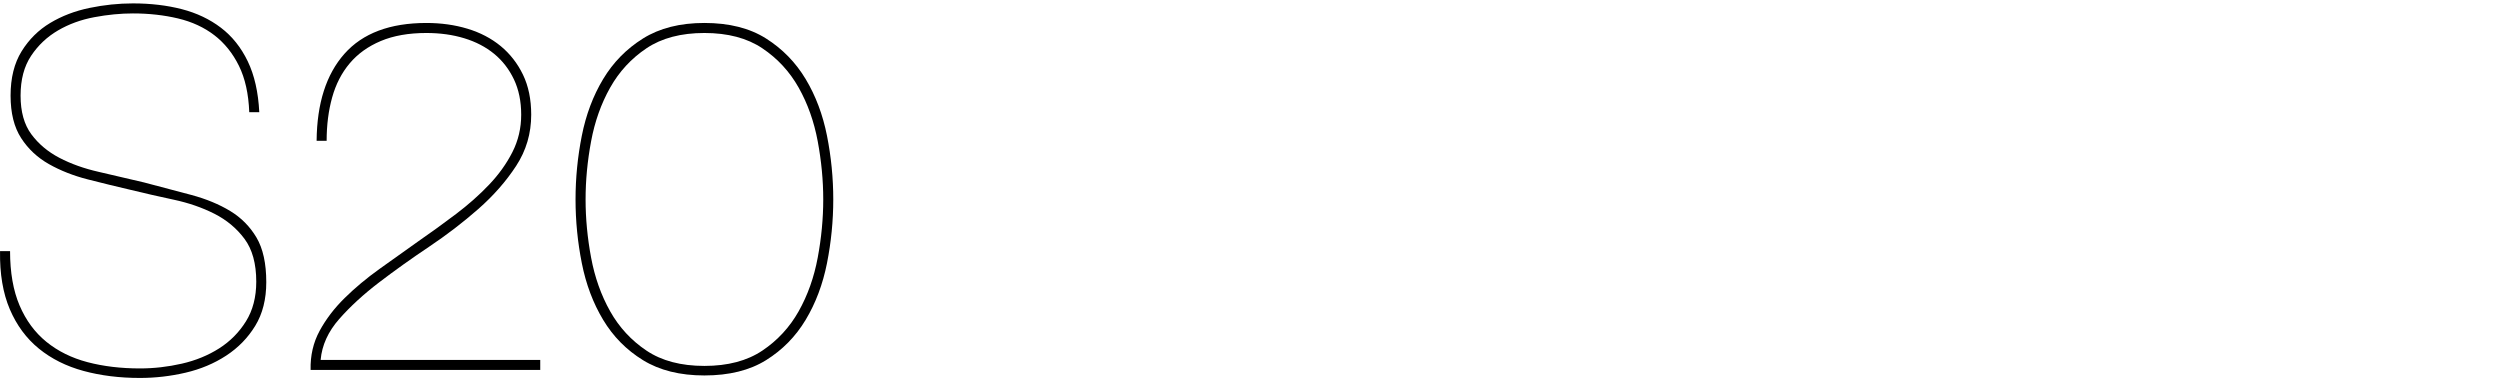 <?xml version="1.0" encoding="utf-8"?>
<!-- Generator: Adobe Illustrator 27.0.0, SVG Export Plug-In . SVG Version: 6.00 Build 0)  -->
<svg version="1.1" id="レイヤー_1" xmlns="http://www.w3.org/2000/svg" xmlns:xlink="http://www.w3.org/1999/xlink" x="0px"
	 y="0px" width="354px" height="54px" viewBox="0 0 354 54" style="enable-background:new 0 0 354 54;" xml:space="preserve">
<g>
	<g>
		<g>
			<path d="M33.834,9.321c-0.876-1.775-2.035-3.219-3.479-4.331c-1.444-1.111-3.159-1.904-5.147-2.379
				c-1.988-0.472-4.118-0.71-6.391-0.71c-1.751,0-3.574,0.178-5.467,0.533
				c-1.894,0.354-3.609,0.982-5.147,1.881C6.665,5.216,5.399,6.41,4.406,7.901
				C3.412,9.393,2.914,11.273,2.914,13.546c0,2.271,0.508,4.095,1.526,5.467
				c1.018,1.373,2.343,2.485,3.976,3.337c1.634,0.853,3.49,1.516,5.574,1.988
				c2.082,0.474,4.212,0.971,6.39,1.491c2.366,0.615,4.603,1.207,6.71,1.774
				c2.105,0.568,3.94,1.326,5.502,2.272c1.562,0.947,2.805,2.201,3.728,3.763
				c0.923,1.562,1.385,3.669,1.385,6.319c0,2.414-0.521,4.473-1.562,6.177s-2.414,3.113-4.118,4.225
				c-1.703,1.112-3.62,1.917-5.751,2.414c-2.13,0.497-4.284,0.745-6.461,0.745
				c-2.888,0-5.55-0.331-7.987-0.994c-2.438-0.662-4.544-1.715-6.319-3.159
				c-1.774-1.443-3.147-3.302-4.117-5.573c-0.971-2.272-1.433-5.017-1.385-8.236h1.42
				c0,3.03,0.449,5.598,1.349,7.704s2.166,3.822,3.799,5.147s3.573,2.284,5.822,2.875
				c2.247,0.593,4.722,0.888,7.419,0.888c1.988,0,3.964-0.225,5.929-0.675
				c1.964-0.449,3.728-1.171,5.29-2.165c1.562-0.994,2.827-2.272,3.798-3.834
				c0.97-1.562,1.456-3.432,1.456-5.609c0-2.556-0.558-4.579-1.669-6.07
				c-1.112-1.491-2.532-2.674-4.26-3.55c-1.729-0.876-3.646-1.538-5.751-1.988
				c-2.106-0.449-4.13-0.911-6.07-1.385c-2.036-0.473-4.071-0.97-6.106-1.491
				c-2.035-0.52-3.869-1.242-5.502-2.165c-1.634-0.923-2.947-2.153-3.94-3.692
				c-0.994-1.537-1.491-3.537-1.491-5.999c0-2.509,0.521-4.603,1.562-6.283
				c1.041-1.68,2.39-3.018,4.047-4.012c1.656-0.994,3.515-1.704,5.574-2.13
				c2.059-0.427,4.105-0.64,6.141-0.64c2.509,0,4.816,0.273,6.923,0.816
				c2.105,0.545,3.952,1.421,5.538,2.628c1.585,1.206,2.852,2.793,3.799,4.757
				c0.946,1.965,1.49,4.366,1.633,7.206h-1.42C35.195,13.286,34.71,11.097,33.834,9.321z"/>
			<path d="M76.498,52.383H43.981c-0.048-2.034,0.378-3.881,1.277-5.538
				c0.899-1.656,2.083-3.206,3.551-4.65c1.466-1.443,3.111-2.815,4.935-4.118
				c1.821-1.301,3.632-2.592,5.431-3.869c1.847-1.278,3.645-2.579,5.396-3.905
				c1.75-1.324,3.312-2.709,4.686-4.153c1.373-1.443,2.473-2.982,3.302-4.615
				c0.828-1.633,1.242-3.396,1.242-5.289c0-1.893-0.344-3.562-1.029-5.006
				c-0.687-1.443-1.622-2.65-2.805-3.621c-1.184-0.97-2.591-1.704-4.225-2.201
				C64.109,4.919,62.322,4.671,60.381,4.671c-2.509,0-4.662,0.379-6.461,1.136
				c-1.799,0.758-3.266,1.811-4.401,3.16c-1.137,1.349-1.965,2.958-2.485,4.827
				c-0.521,1.871-0.781,3.918-0.781,6.142h-1.42c0.047-5.301,1.36-9.407,3.94-12.318
				c2.579-2.911,6.449-4.366,11.608-4.366c2.083,0,4.022,0.272,5.822,0.816
				c1.799,0.545,3.36,1.361,4.687,2.449c1.324,1.09,2.378,2.438,3.159,4.047
				c0.781,1.61,1.171,3.504,1.171,5.681c0,2.651-0.71,5.065-2.13,7.241
				c-1.42,2.178-3.207,4.214-5.36,6.106c-2.154,1.894-4.485,3.681-6.993,5.36
				c-2.51,1.681-4.863,3.361-7.064,5.041c-2.201,1.681-4.083,3.408-5.645,5.184
				c-1.562,1.774-2.438,3.704-2.627,5.786h31.098V52.383z"/>
			<path d="M117.103,37.26c-0.593,2.982-1.598,5.657-3.018,8.023
				c-1.42,2.367-3.29,4.271-5.609,5.715s-5.23,2.166-8.732,2.166
				c-3.456,0-6.354-0.723-8.698-2.166c-2.343-1.443-4.224-3.348-5.644-5.715
				c-1.421-2.366-2.427-5.041-3.018-8.023c-0.593-2.982-0.888-5.987-0.888-9.017s0.295-6.035,0.888-9.018
				c0.591-2.981,1.597-5.655,3.018-8.022c1.42-2.366,3.301-4.283,5.644-5.751
				c2.344-1.467,5.242-2.201,8.698-2.201c3.502,0,6.413,0.734,8.732,2.201
				c2.319,1.468,4.189,3.385,5.609,5.751c1.42,2.367,2.425,5.041,3.018,8.022
				c0.591,2.982,0.888,5.988,0.888,9.018S117.694,34.277,117.103,37.26z M115.79,20.007
				c-0.521-2.792-1.42-5.325-2.698-7.597c-1.278-2.272-2.994-4.13-5.147-5.574
				c-2.154-1.443-4.888-2.165-8.2-2.165c-3.314,0-6.048,0.722-8.201,2.165
				c-2.154,1.444-3.869,3.302-5.147,5.574c-1.277,2.271-2.178,4.805-2.697,7.597
				c-0.521,2.793-0.781,5.538-0.781,8.236c0,2.697,0.26,5.443,0.781,8.235
				c0.52,2.794,1.42,5.325,2.697,7.598c1.278,2.271,2.993,4.13,5.147,5.573
				c2.153,1.444,4.887,2.165,8.201,2.165c3.312,0,6.046-0.721,8.2-2.165
				c2.153-1.443,3.869-3.302,5.147-5.573c1.278-2.272,2.177-4.804,2.698-7.598
				c0.521-2.792,0.781-5.538,0.781-8.235C116.571,25.545,116.31,22.8,115.79,20.007z"/>
		</g>
	</g>
</g>
</svg>
